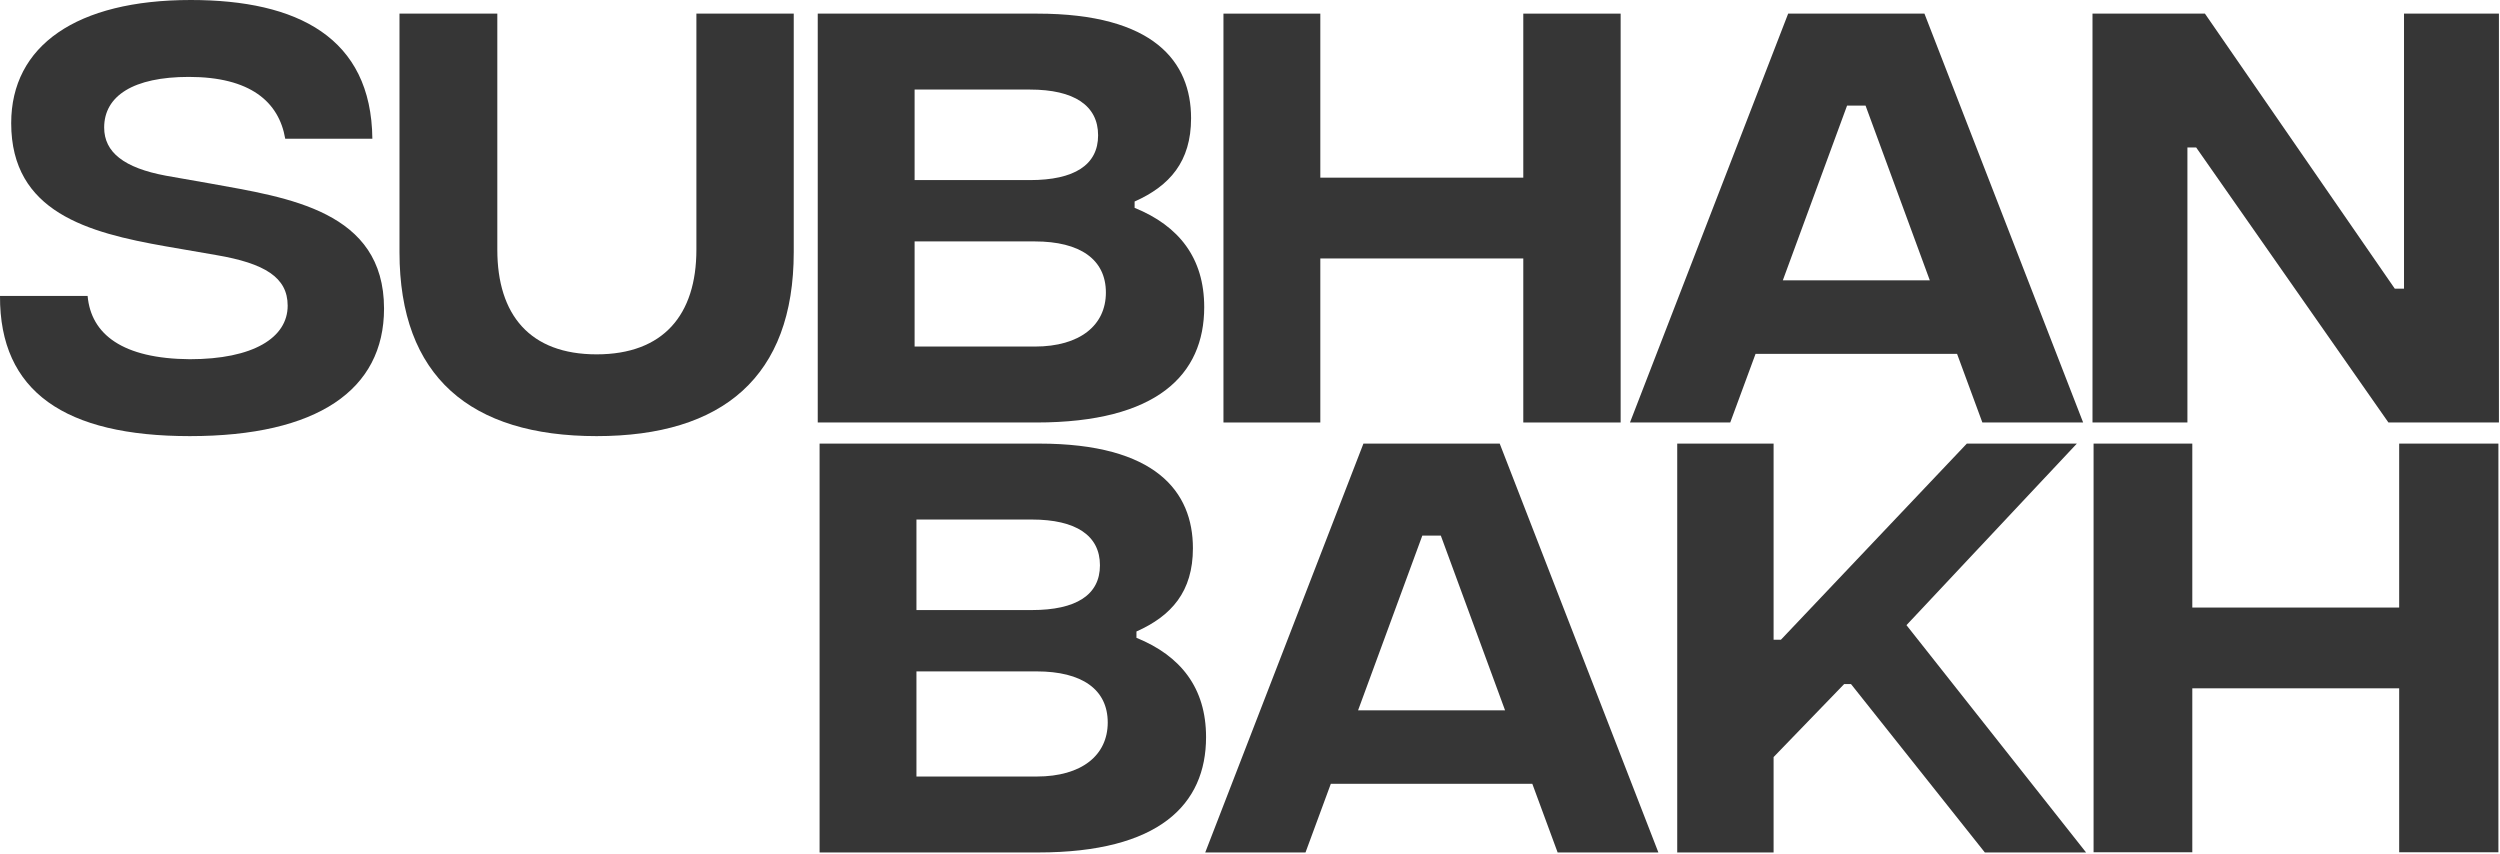 <svg width="1303" height="445" viewBox="0 0 1303 445" fill="none" xmlns="http://www.w3.org/2000/svg">
<path d="M1090.61 220.203V7.104H1149.21L1248.15 150.438H1252.97V7.104H1302.44V220.203H1244.85L1144.65 76.868H1140.08V220.203H1090.61Z" fill="#363636"/>
<path d="M1033.21 220.203L1020.02 184.432H914.995L901.803 220.203H849.543L931.992 7.104H1003.02L1085.73 220.203H1033.21ZM929.201 146.125H1005.82L972.329 55.051H962.688L929.201 146.125Z" fill="#363636"/>
<path d="M793.941 7.104H844.678V220.203H793.941V134.709H688.152V220.203H637.668V7.104H688.152V92.597H793.941V7.104Z" fill="#363636"/>
<path d="M591.359 108.326C614.445 117.712 627.636 134.456 627.636 160.078C627.636 195.341 603.028 220.203 540.114 220.203H426.207V7.104H540.621C601.506 7.104 620.787 32.219 620.787 61.647C620.787 84.225 609.624 96.909 591.359 105.028V108.326ZM536.816 46.679H476.691V93.865H536.816C559.901 93.865 572.332 86.001 572.332 70.526C572.332 55.051 559.901 46.679 536.816 46.679ZM539.352 180.627C562.946 180.627 576.391 169.465 576.391 152.467C576.391 135.217 562.946 125.83 539.352 125.83H476.691V180.627H539.352Z" fill="#363636"/>
<path d="M310.955 227.306C245.25 227.306 208.211 196.356 208.211 131.411V7.104H259.202V130.143C259.202 164.137 276.2 184.686 310.955 184.686C345.711 184.686 362.961 164.137 362.961 130.143V7.104H413.699V131.411C413.699 196.356 376.661 227.306 310.955 227.306Z" fill="#363636"/>
<path d="M98.94 227.306C33.996 227.306 -0.252 204.22 0.001 154.243H45.666C47.441 174.285 63.931 186.969 98.94 187.223C131.92 187.223 149.932 176.06 149.932 159.317C149.932 144.603 138.008 137.246 112.639 132.933L86.256 128.367C45.919 121.263 5.836 110.609 5.836 64.183C5.836 23.847 39.831 0 99.448 0C155.006 0 193.566 19.534 194.074 72.302H148.663C145.365 53.021 130.398 40.083 98.433 40.083C69.512 40.083 54.291 49.977 54.291 66.467C54.291 79.405 64.692 87.523 86.51 91.582L109.595 95.641C150.185 102.998 200.162 109.847 200.162 160.839C200.162 203.205 165.407 227.306 98.94 227.306Z" fill="#363636"/>
<path d="M1250.45 231.203H1302.17V444.203H1250.45V358.75H1142.63V444.203H1091.17V231.203H1142.63V316.657H1250.45V231.203Z" fill="#363636"/>
<path d="M1087.27 444.302H1034.5L964.735 356.526H961.183L924.398 394.579V444.302H874.168V231.203H924.398V333.44H928.204L1025.11 231.203H1082.45L993.656 325.829L1087.27 444.302Z" fill="#363636"/>
<path d="M811.839 444.302L798.647 408.532H693.62L680.428 444.302H628.168L710.617 231.203H781.65L864.353 444.302H811.839ZM707.826 370.225H784.441L750.954 279.15H741.313L707.826 370.225Z" fill="#363636"/>
<path d="M592.32 332.425C615.405 341.812 628.597 358.555 628.597 384.178C628.597 419.441 603.989 444.302 541.074 444.302H427.168V231.203H541.582C602.467 231.203 621.748 256.318 621.748 285.746C621.748 308.325 610.585 321.009 592.32 329.127V332.425ZM537.777 270.779H477.652V317.965H537.777C560.862 317.965 573.293 310.101 573.293 294.625C573.293 279.15 560.862 270.779 537.777 270.779ZM540.313 404.727C563.907 404.727 577.352 393.564 577.352 376.567C577.352 359.316 563.907 349.93 540.313 349.93H477.652V404.727H540.313Z" fill="#363636"/>
</svg>
